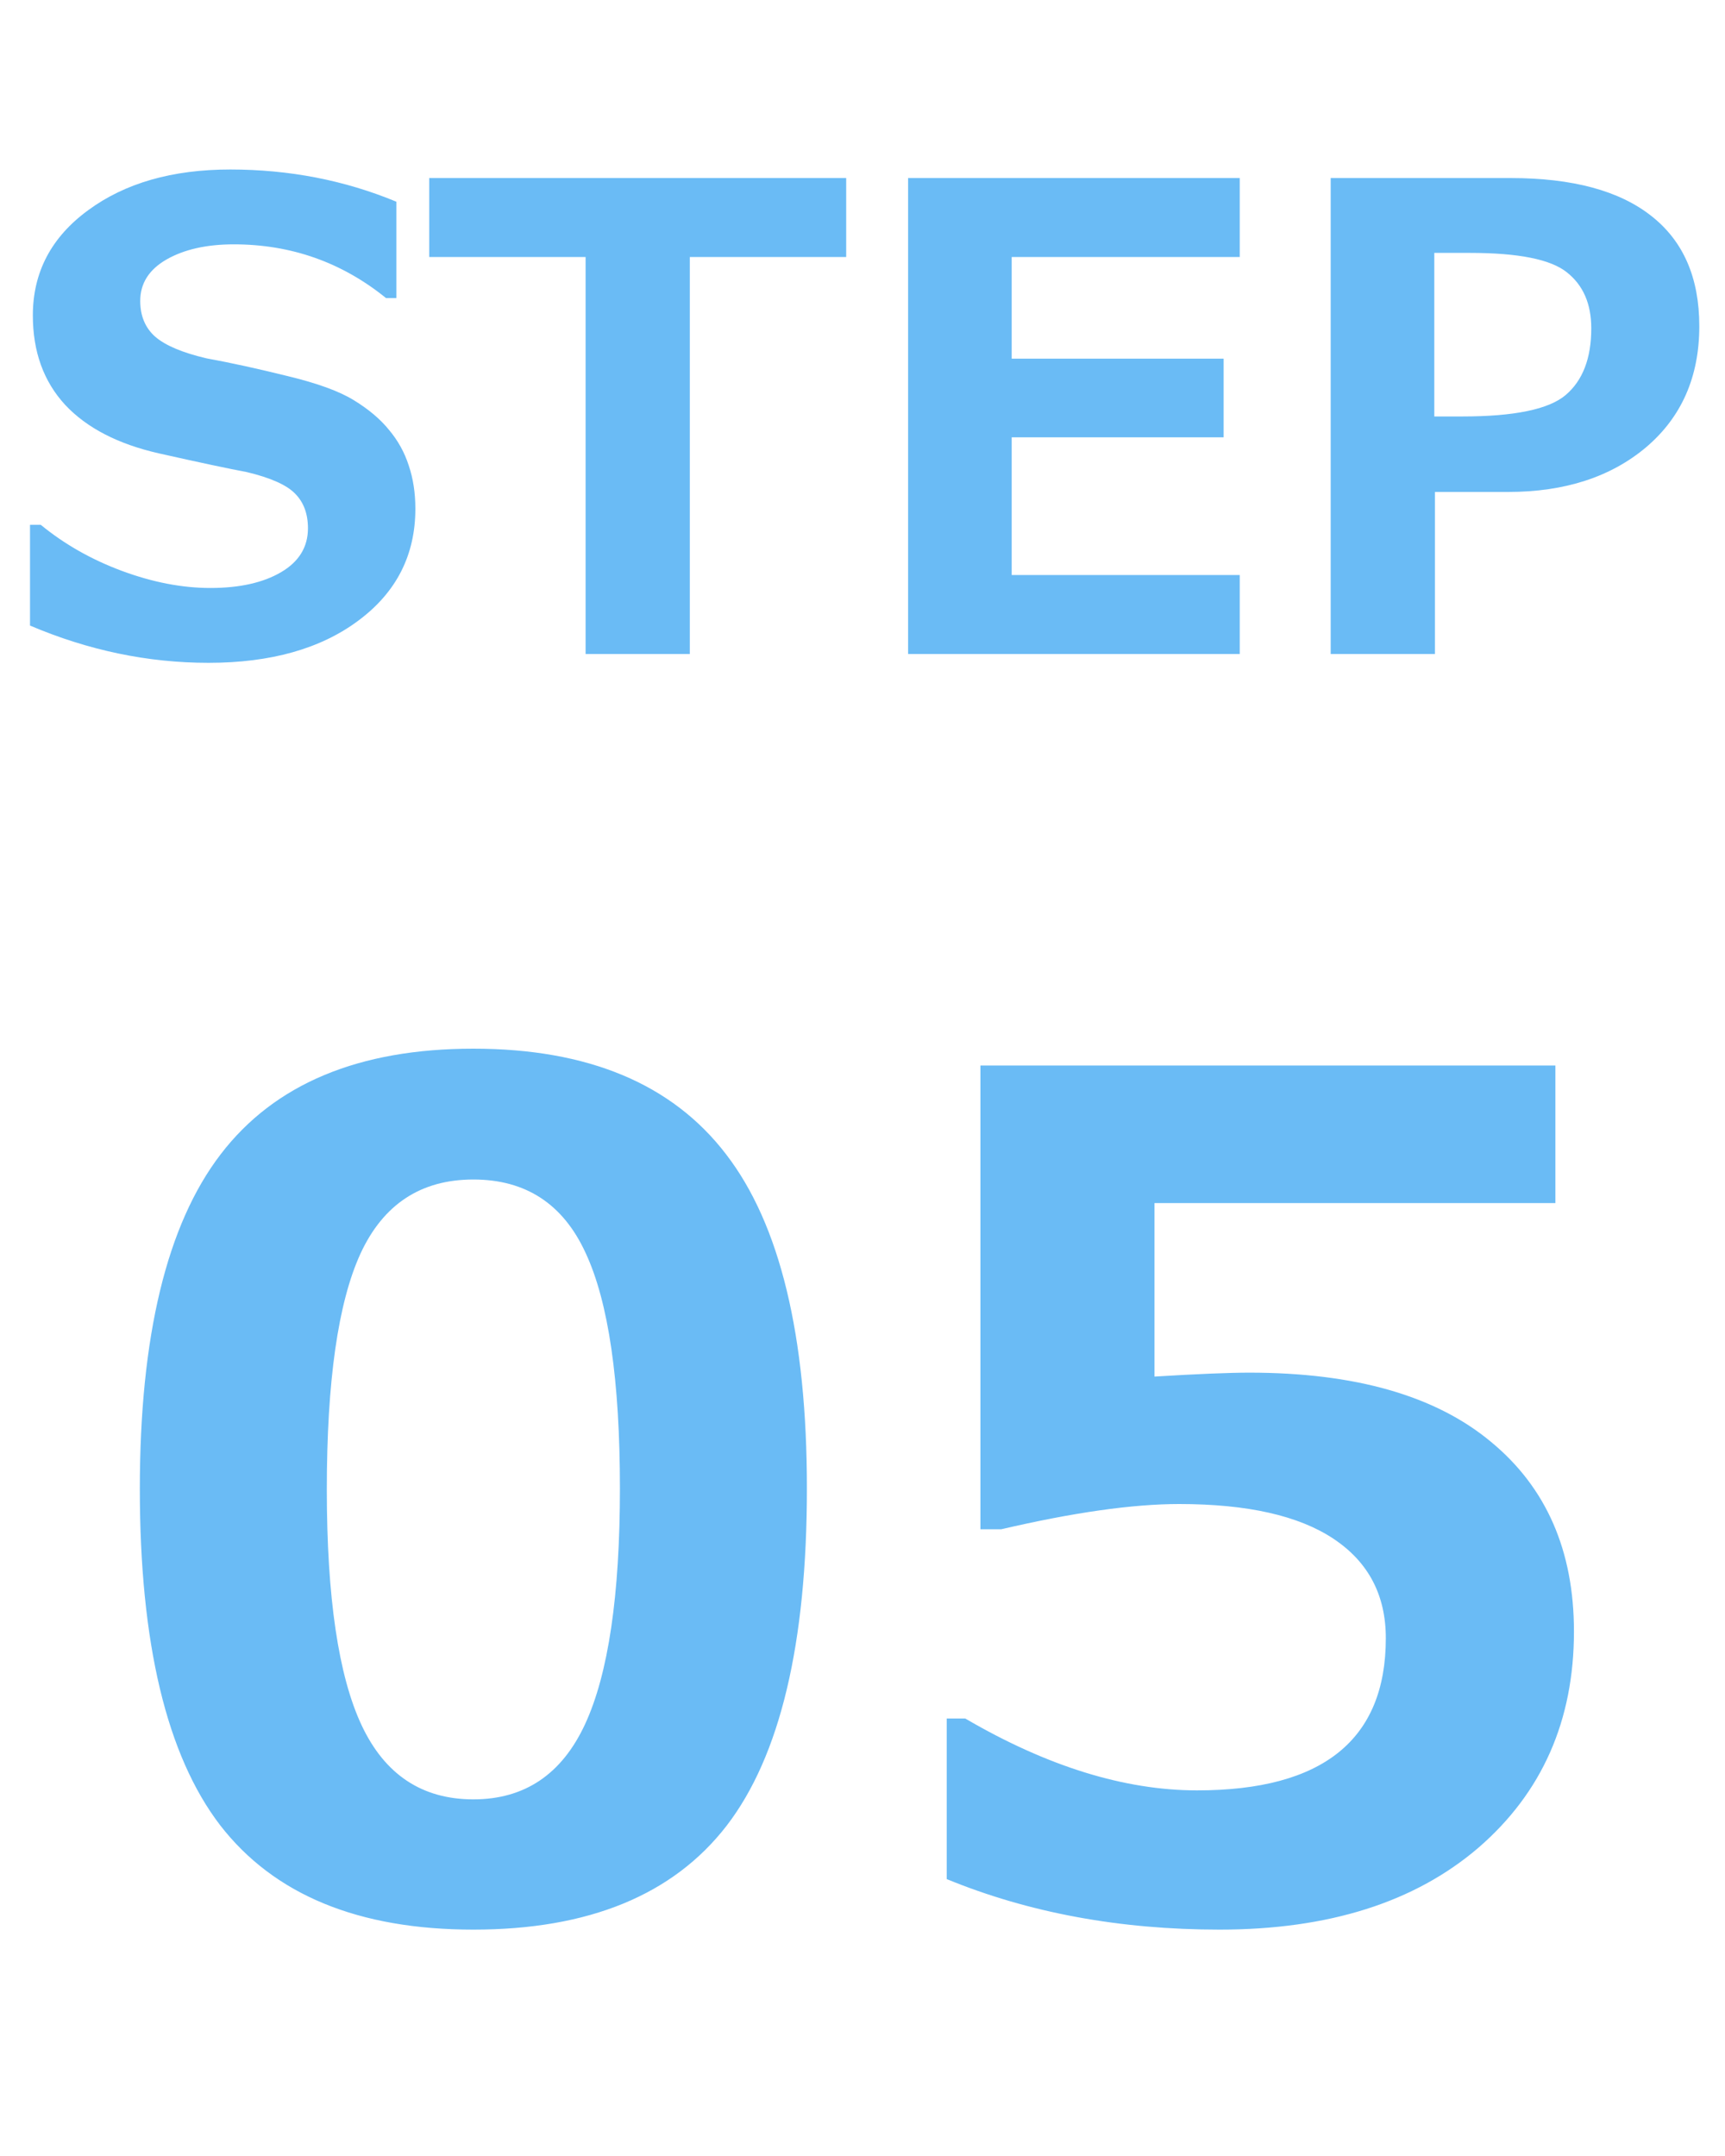 <svg width="48" height="60" viewBox="0 0 48 60" fill="none" xmlns="http://www.w3.org/2000/svg">
<path d="M0.835 17.409V14.605H1.134C1.79 15.144 2.543 15.572 3.393 15.888C4.248 16.205 5.068 16.363 5.854 16.363C6.668 16.363 7.324 16.216 7.822 15.923C8.32 15.63 8.569 15.223 8.569 14.702C8.569 14.297 8.449 13.975 8.209 13.735C7.975 13.495 7.526 13.295 6.864 13.137C6.39 13.049 5.578 12.877 4.43 12.619C3.287 12.361 2.414 11.91 1.811 11.265C1.213 10.615 0.914 9.786 0.914 8.778C0.914 7.577 1.427 6.601 2.452 5.851C3.478 5.095 4.796 4.717 6.407 4.717C8.048 4.717 9.589 5.016 11.03 5.614V8.294H10.74C9.51 7.298 8.098 6.8 6.504 6.8C5.748 6.8 5.124 6.941 4.632 7.222C4.146 7.503 3.902 7.887 3.902 8.374C3.902 8.79 4.04 9.121 4.315 9.367C4.597 9.613 5.074 9.815 5.748 9.973C6.422 10.096 7.172 10.26 7.998 10.465C8.83 10.665 9.448 10.89 9.853 11.142C10.263 11.394 10.588 11.669 10.828 11.968C11.074 12.261 11.256 12.589 11.373 12.953C11.496 13.316 11.558 13.717 11.558 14.157C11.558 15.446 11.03 16.483 9.976 17.268C8.927 18.053 7.535 18.446 5.801 18.446C4.113 18.446 2.458 18.1 0.835 17.409ZM23.546 7.152H19.195V18.2H16.295V7.152H11.944V4.955H23.546V7.152ZM34.497 18.2H25.269V4.955H34.497V7.152H28.151V9.982H34.049V12.17H28.151V16.002H34.497V18.2ZM39.929 13.691V18.2H37.028V4.955H42.038C43.755 4.955 45.059 5.306 45.949 6.009C46.84 6.707 47.285 7.729 47.285 9.077C47.285 10.483 46.793 11.605 45.809 12.443C44.824 13.275 43.541 13.691 41.959 13.691H39.929ZM39.911 7.038V11.59H40.685C42.138 11.59 43.099 11.391 43.567 10.993C44.042 10.588 44.279 9.97 44.279 9.138C44.279 8.453 44.051 7.931 43.594 7.574C43.143 7.216 42.246 7.038 40.904 7.038H39.911Z" fill="#2C9EF1" fill-opacity="0.7"/>
<path d="M13.172 53.7C9.974 53.7 7.625 52.731 6.125 50.794C4.635 48.846 3.891 45.726 3.891 41.434C3.891 37.184 4.641 34.08 6.141 32.122C7.641 30.163 9.984 29.184 13.172 29.184C16.359 29.184 18.703 30.163 20.203 32.122C21.703 34.069 22.453 37.169 22.453 41.419C22.453 45.741 21.708 48.872 20.219 50.809C18.729 52.736 16.38 53.7 13.172 53.7ZM13.172 32.825C11.713 32.825 10.667 33.512 10.031 34.887C9.406 36.252 9.094 38.439 9.094 41.45C9.094 44.45 9.417 46.637 10.062 48.012C10.708 49.387 11.745 50.075 13.172 50.075C14.599 50.075 15.635 49.377 16.281 47.981C16.927 46.585 17.25 44.398 17.25 41.419C17.25 38.419 16.932 36.236 16.297 34.872C15.672 33.507 14.63 32.825 13.172 32.825ZM26.344 52.294V47.825H26.859C29.141 49.158 31.292 49.825 33.312 49.825C36.812 49.825 38.562 48.413 38.562 45.59C38.562 44.392 38.078 43.471 37.109 42.825C36.141 42.179 34.708 41.856 32.812 41.856C31.521 41.856 29.87 42.09 27.859 42.559H27.281V29.653H43.281V33.481H32.125V38.309C33.323 38.236 34.203 38.2 34.766 38.2C37.703 38.2 39.943 38.84 41.484 40.122C43.026 41.392 43.797 43.153 43.797 45.403C43.797 47.882 42.911 49.887 41.141 51.419C39.37 52.939 36.969 53.7 33.938 53.7C31.156 53.7 28.625 53.231 26.344 52.294Z" fill="#2C9EF1" fill-opacity="0.7"/>
</svg>
